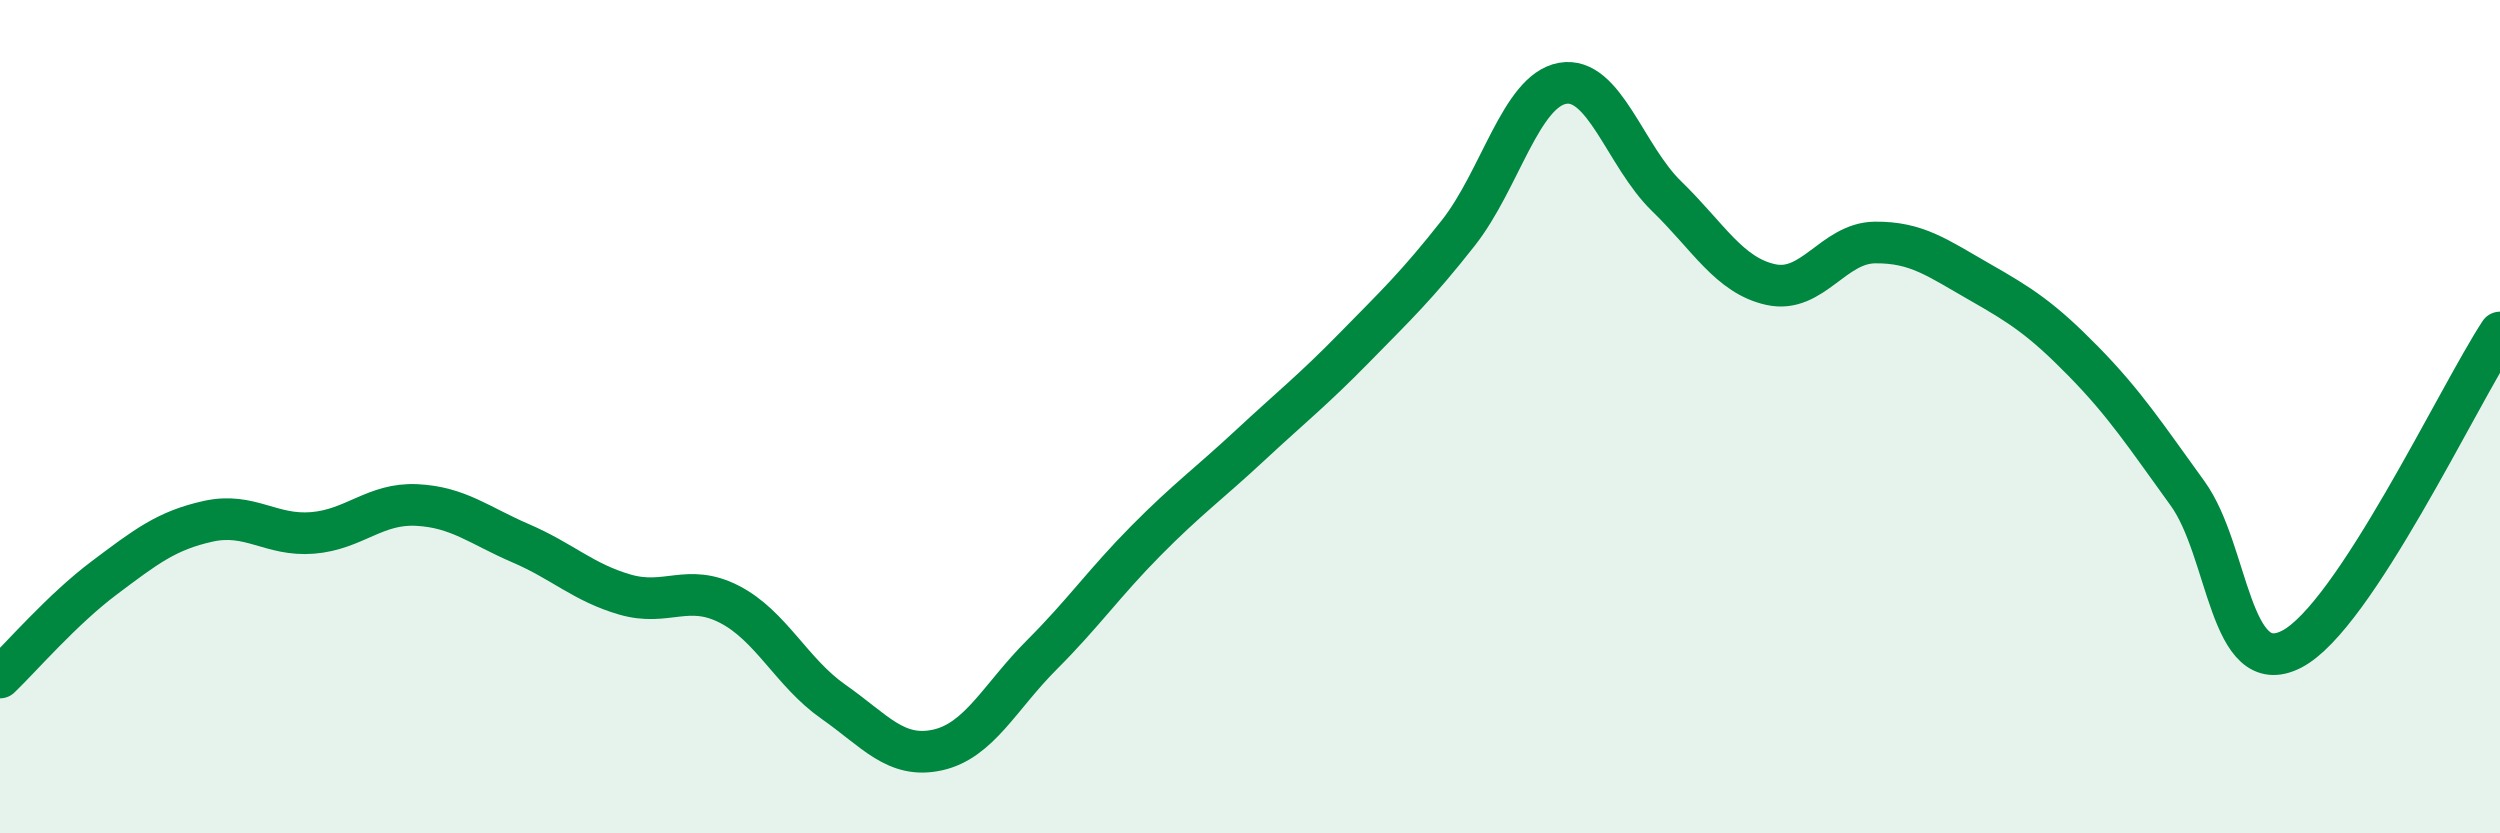 
    <svg width="60" height="20" viewBox="0 0 60 20" xmlns="http://www.w3.org/2000/svg">
      <path
        d="M 0,16.26 C 0.5,15.78 1.5,14.62 2.5,13.87 C 3.5,13.12 4,12.73 5,12.51 C 6,12.29 6.5,12.87 7.5,12.79 C 8.5,12.71 9,12.07 10,12.12 C 11,12.17 11.5,12.61 12.5,13.04 C 13.5,13.47 14,13.98 15,14.27 C 16,14.56 16.5,13.99 17.5,14.5 C 18.5,15.01 19,16.14 20,16.84 C 21,17.54 21.5,18.22 22.5,18 C 23.5,17.78 24,16.72 25,15.72 C 26,14.72 26.5,13.99 27.5,12.98 C 28.5,11.97 29,11.62 30,10.69 C 31,9.76 31.5,9.37 32.5,8.35 C 33.5,7.33 34,6.86 35,5.59 C 36,4.32 36.5,2.18 37.5,2 C 38.5,1.82 39,3.74 40,4.71 C 41,5.68 41.5,6.61 42.5,6.83 C 43.5,7.05 44,5.83 45,5.82 C 46,5.81 46.5,6.19 47.5,6.76 C 48.5,7.33 49,7.65 50,8.67 C 51,9.69 51.5,10.46 52.5,11.84 C 53.5,13.22 53.5,16.35 55,15.58 C 56.5,14.81 59,9.5 60,7.98L60 20L0 20Z"
        fill="#008740"
        opacity="0.1"
        stroke-linecap="round"
        stroke-linejoin="round"
      />
      <path
        d="M 0,16.26 C 0.5,15.78 1.5,14.62 2.5,13.87 C 3.5,13.12 4,12.73 5,12.51 C 6,12.29 6.5,12.87 7.5,12.79 C 8.5,12.71 9,12.07 10,12.12 C 11,12.17 11.5,12.61 12.5,13.04 C 13.5,13.47 14,13.98 15,14.27 C 16,14.56 16.5,13.99 17.5,14.5 C 18.5,15.01 19,16.14 20,16.84 C 21,17.54 21.5,18.22 22.5,18 C 23.5,17.78 24,16.72 25,15.72 C 26,14.72 26.5,13.99 27.5,12.98 C 28.5,11.97 29,11.62 30,10.69 C 31,9.76 31.5,9.37 32.5,8.35 C 33.5,7.33 34,6.86 35,5.59 C 36,4.32 36.5,2.18 37.5,2 C 38.5,1.82 39,3.74 40,4.71 C 41,5.68 41.5,6.61 42.5,6.83 C 43.5,7.05 44,5.83 45,5.82 C 46,5.81 46.5,6.19 47.5,6.76 C 48.5,7.33 49,7.65 50,8.67 C 51,9.69 51.5,10.46 52.5,11.84 C 53.5,13.22 53.5,16.35 55,15.58 C 56.5,14.81 59,9.5 60,7.98"
        stroke="#008740"
        stroke-width="1"
        fill="none"
        stroke-linecap="round"
        stroke-linejoin="round"
      />
    </svg>
  